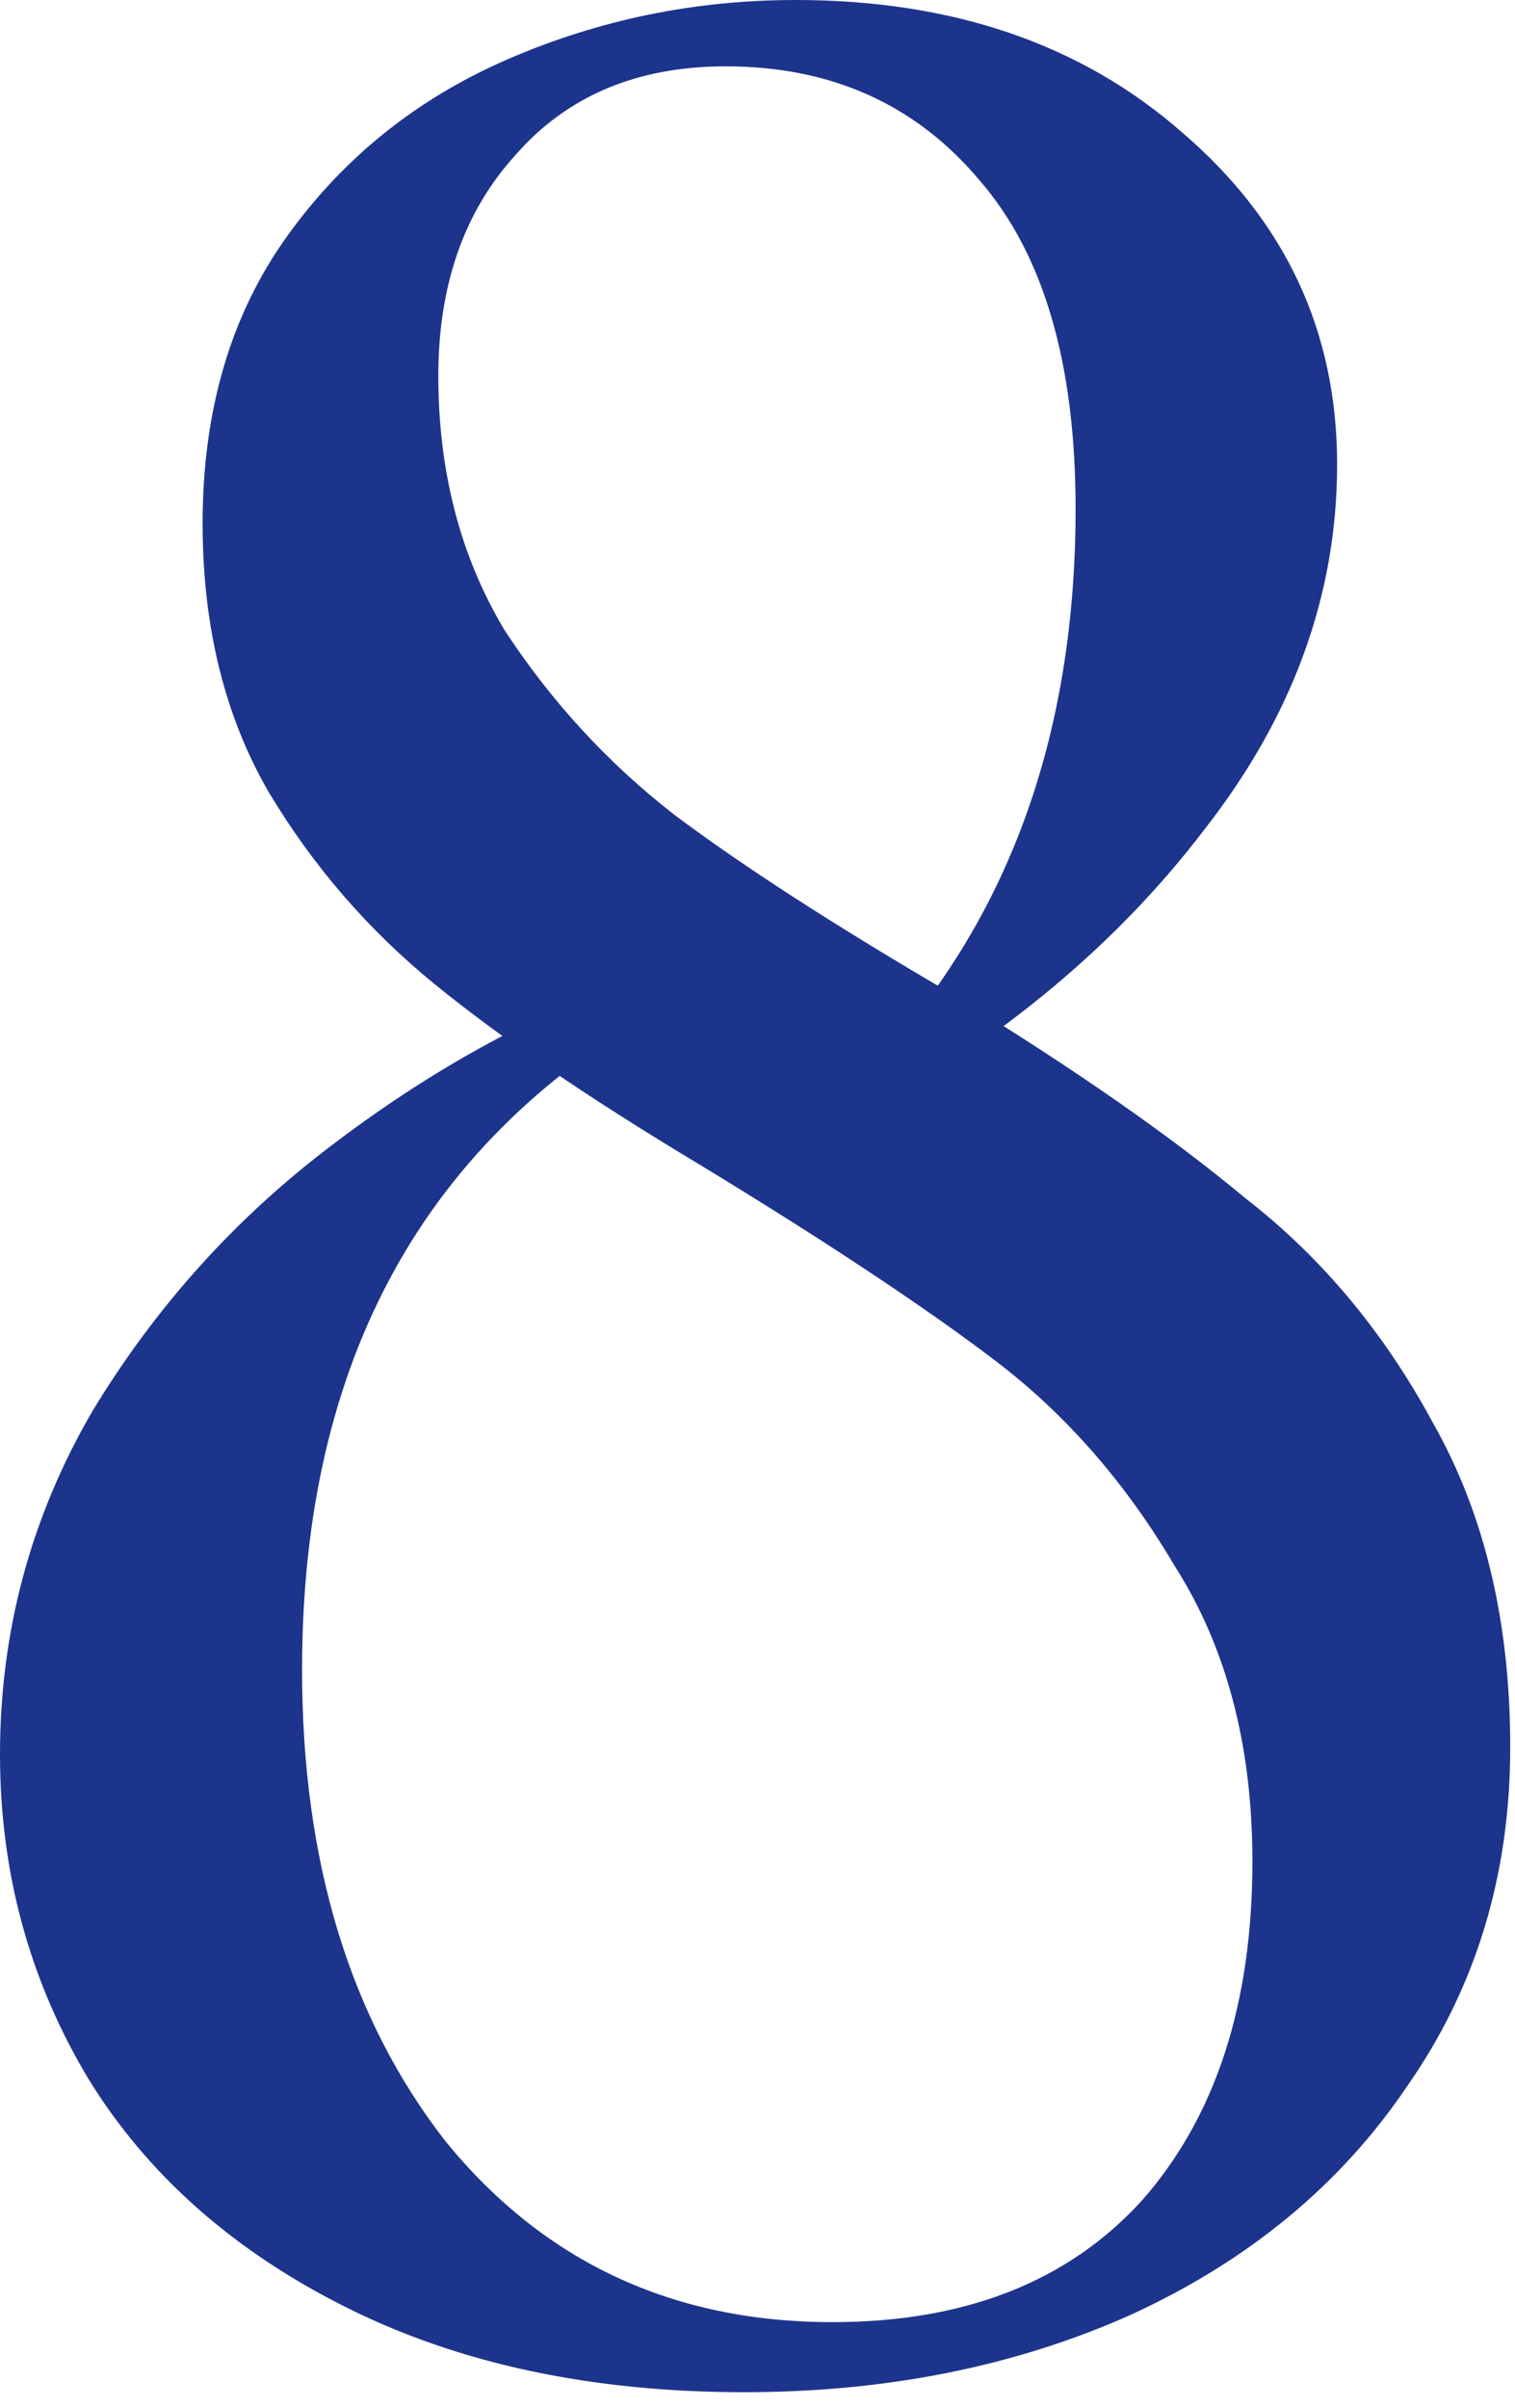 <?xml version="1.0" encoding="UTF-8"?> <svg xmlns="http://www.w3.org/2000/svg" width="34" height="54" viewBox="0 0 34 54" fill="none"><path d="M18.93 24.552C22.402 21.245 24.139 16.864 24.139 11.408C24.139 8.156 23.422 5.704 21.989 4.051C20.556 2.342 18.655 1.488 16.285 1.488C14.301 1.488 12.73 2.149 11.573 3.472C10.416 4.74 9.837 6.393 9.837 8.432C9.837 10.581 10.333 12.483 11.325 14.136C12.372 15.734 13.64 17.112 15.128 18.269C16.671 19.427 18.765 20.777 21.41 22.32C24.111 23.973 26.288 25.489 27.941 26.867C29.65 28.189 31.055 29.87 32.157 31.909C33.315 33.948 33.893 36.373 33.893 39.184C33.893 42.05 33.122 44.585 31.579 46.789C30.091 48.994 28.024 50.702 25.378 51.915C22.788 53.072 19.895 53.651 16.698 53.651C13.282 53.651 10.306 53.017 7.771 51.749C5.235 50.482 3.307 48.773 1.984 46.624C0.661 44.419 -0 41.995 -0 39.349C-0 36.594 0.689 34.031 2.067 31.661C3.499 29.291 5.318 27.28 7.523 25.627C9.782 23.918 12.124 22.651 14.549 21.824L15.045 22.485C9.534 25.516 6.779 30.504 6.779 37.448C6.779 41.747 7.853 45.274 10.002 48.029C12.207 50.73 15.1 52.08 18.683 52.08C21.659 52.08 23.973 51.171 25.627 49.352C27.28 47.478 28.107 44.943 28.107 41.747C28.107 39.156 27.528 36.952 26.37 35.133C25.268 33.26 23.918 31.716 22.32 30.504C20.722 29.291 18.517 27.831 15.707 26.123C13.226 24.635 11.242 23.284 9.755 22.072C8.267 20.86 7.027 19.427 6.035 17.773C5.043 16.065 4.547 14.053 4.547 11.739C4.547 9.204 5.18 7.054 6.448 5.291C7.715 3.527 9.369 2.204 11.408 1.323C13.447 0.441 15.596 -1.754e-05 17.856 -1.754e-05C21.383 -1.754e-05 24.276 0.992 26.536 2.976C28.851 4.96 30.008 7.44 30.008 10.416C30.008 13.337 29.016 16.065 27.032 18.6C25.103 21.135 22.54 23.284 19.344 25.048L18.93 24.552Z" fill="#1D348C"></path></svg> 